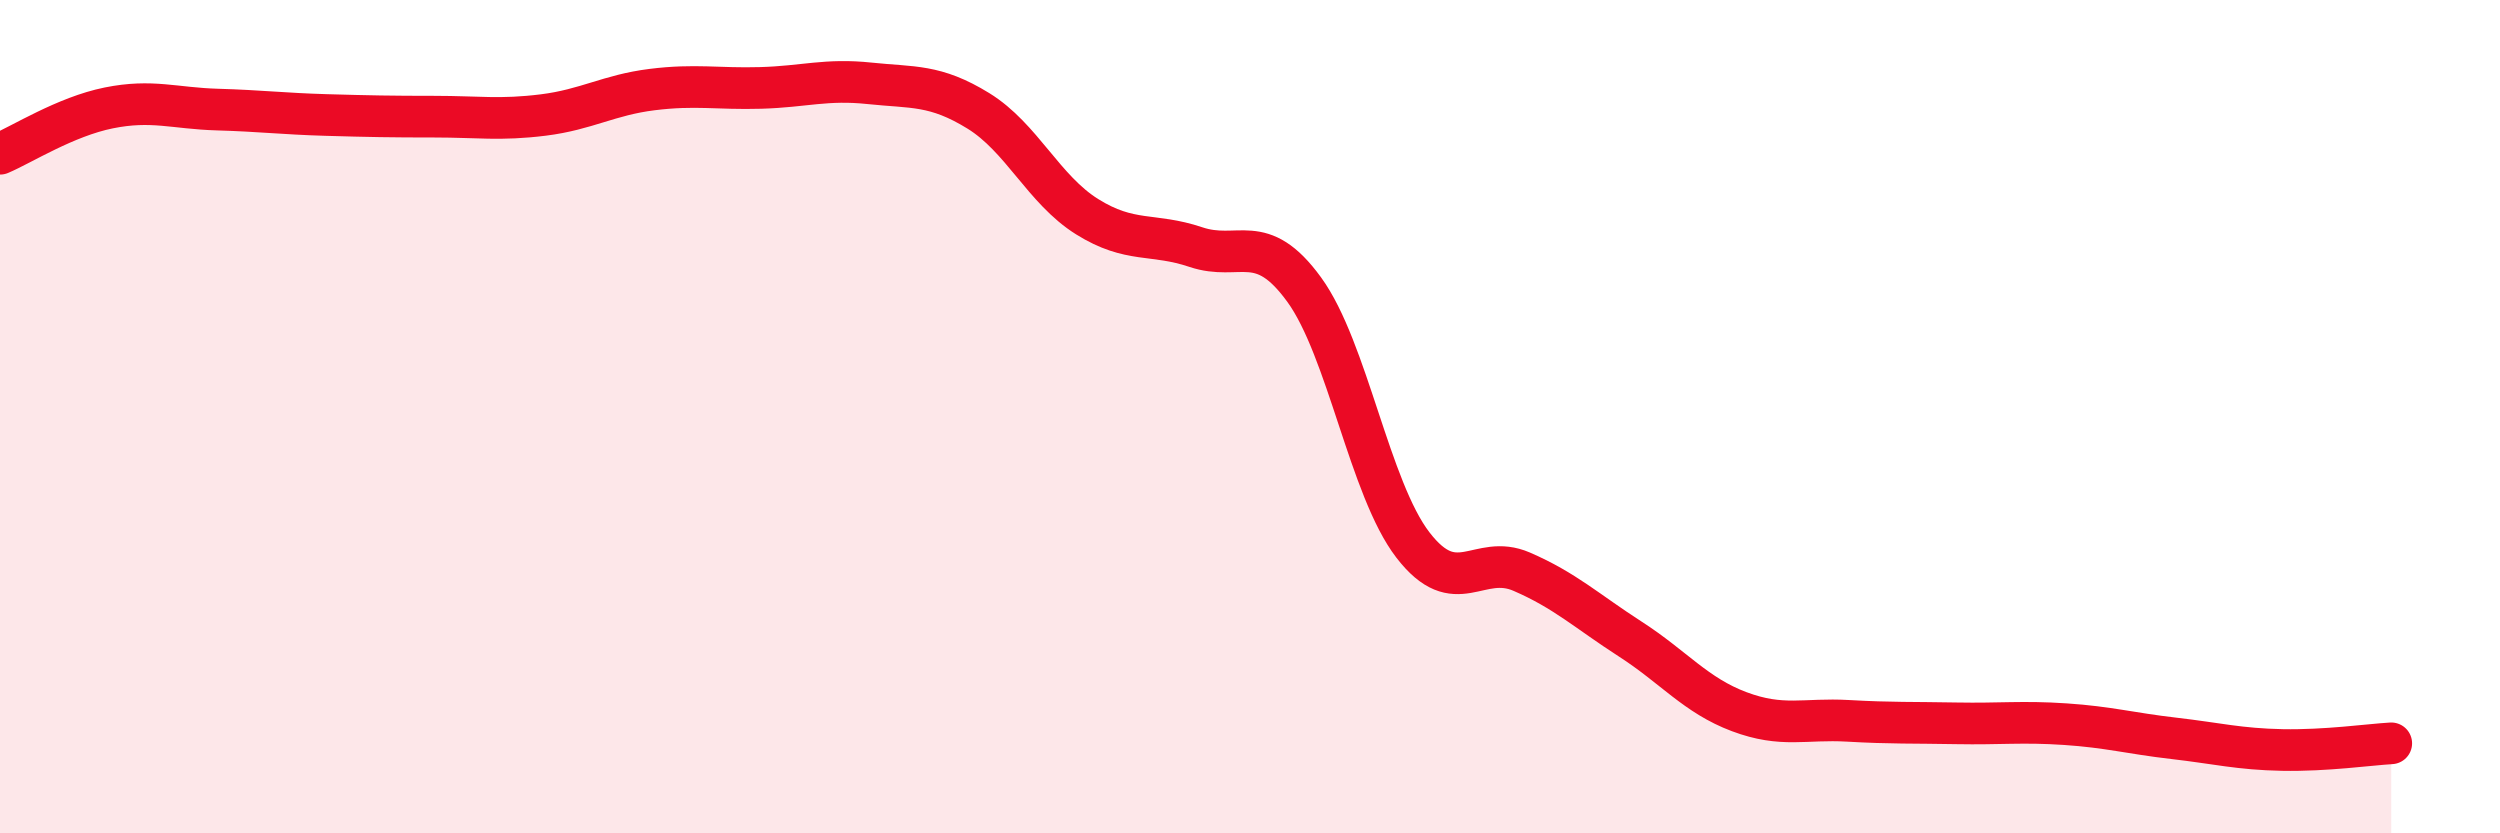 
    <svg width="60" height="20" viewBox="0 0 60 20" xmlns="http://www.w3.org/2000/svg">
      <path
        d="M 0,3.69 C 0.52,3.47 1.57,2.8 2.61,2.59 C 3.65,2.38 4.18,2.6 5.22,2.63 C 6.26,2.66 6.79,2.73 7.83,2.76 C 8.87,2.79 9.39,2.8 10.43,2.8 C 11.47,2.8 12,2.89 13.04,2.76 C 14.08,2.63 14.61,2.28 15.65,2.15 C 16.69,2.02 17.22,2.14 18.26,2.11 C 19.3,2.08 19.83,1.89 20.87,2 C 21.91,2.11 22.44,2.02 23.48,2.66 C 24.52,3.3 25.05,4.55 26.09,5.2 C 27.13,5.85 27.66,5.58 28.7,5.93 C 29.74,6.28 30.26,5.52 31.3,6.95 C 32.34,8.38 32.87,11.73 33.91,13.08 C 34.95,14.43 35.48,13.27 36.52,13.72 C 37.56,14.17 38.09,14.67 39.13,15.34 C 40.17,16.01 40.7,16.69 41.74,17.08 C 42.78,17.47 43.31,17.24 44.35,17.3 C 45.39,17.36 45.92,17.34 46.96,17.36 C 48,17.38 48.53,17.31 49.57,17.38 C 50.61,17.45 51.13,17.6 52.17,17.72 C 53.21,17.84 53.74,17.98 54.78,18 C 55.82,18.02 56.87,17.87 57.39,17.84L57.39 20L0 20Z"
        fill="#EB0A25"
        opacity="0.1"
        stroke-linecap="round"
        stroke-linejoin="round"
      />
      <path
        d="M 0,3.69 C 0.52,3.47 1.57,2.8 2.61,2.59 C 3.65,2.38 4.18,2.6 5.22,2.63 C 6.26,2.66 6.79,2.73 7.83,2.76 C 8.87,2.79 9.39,2.8 10.43,2.8 C 11.47,2.8 12,2.89 13.04,2.76 C 14.08,2.63 14.61,2.28 15.65,2.15 C 16.69,2.02 17.22,2.14 18.26,2.11 C 19.3,2.08 19.83,1.89 20.87,2 C 21.91,2.11 22.44,2.02 23.48,2.66 C 24.52,3.3 25.05,4.55 26.09,5.2 C 27.13,5.85 27.66,5.58 28.7,5.93 C 29.74,6.28 30.26,5.52 31.3,6.95 C 32.34,8.38 32.87,11.73 33.91,13.08 C 34.95,14.43 35.48,13.27 36.52,13.72 C 37.56,14.17 38.09,14.67 39.13,15.34 C 40.17,16.01 40.7,16.69 41.74,17.08 C 42.78,17.47 43.31,17.24 44.35,17.3 C 45.39,17.36 45.92,17.34 46.96,17.36 C 48,17.38 48.53,17.31 49.57,17.38 C 50.61,17.45 51.13,17.6 52.17,17.72 C 53.21,17.84 53.74,17.98 54.78,18 C 55.82,18.02 56.87,17.87 57.39,17.84"
        stroke="#EB0A25"
        stroke-width="1"
        fill="none"
        stroke-linecap="round"
        stroke-linejoin="round"
      />
    </svg>
  